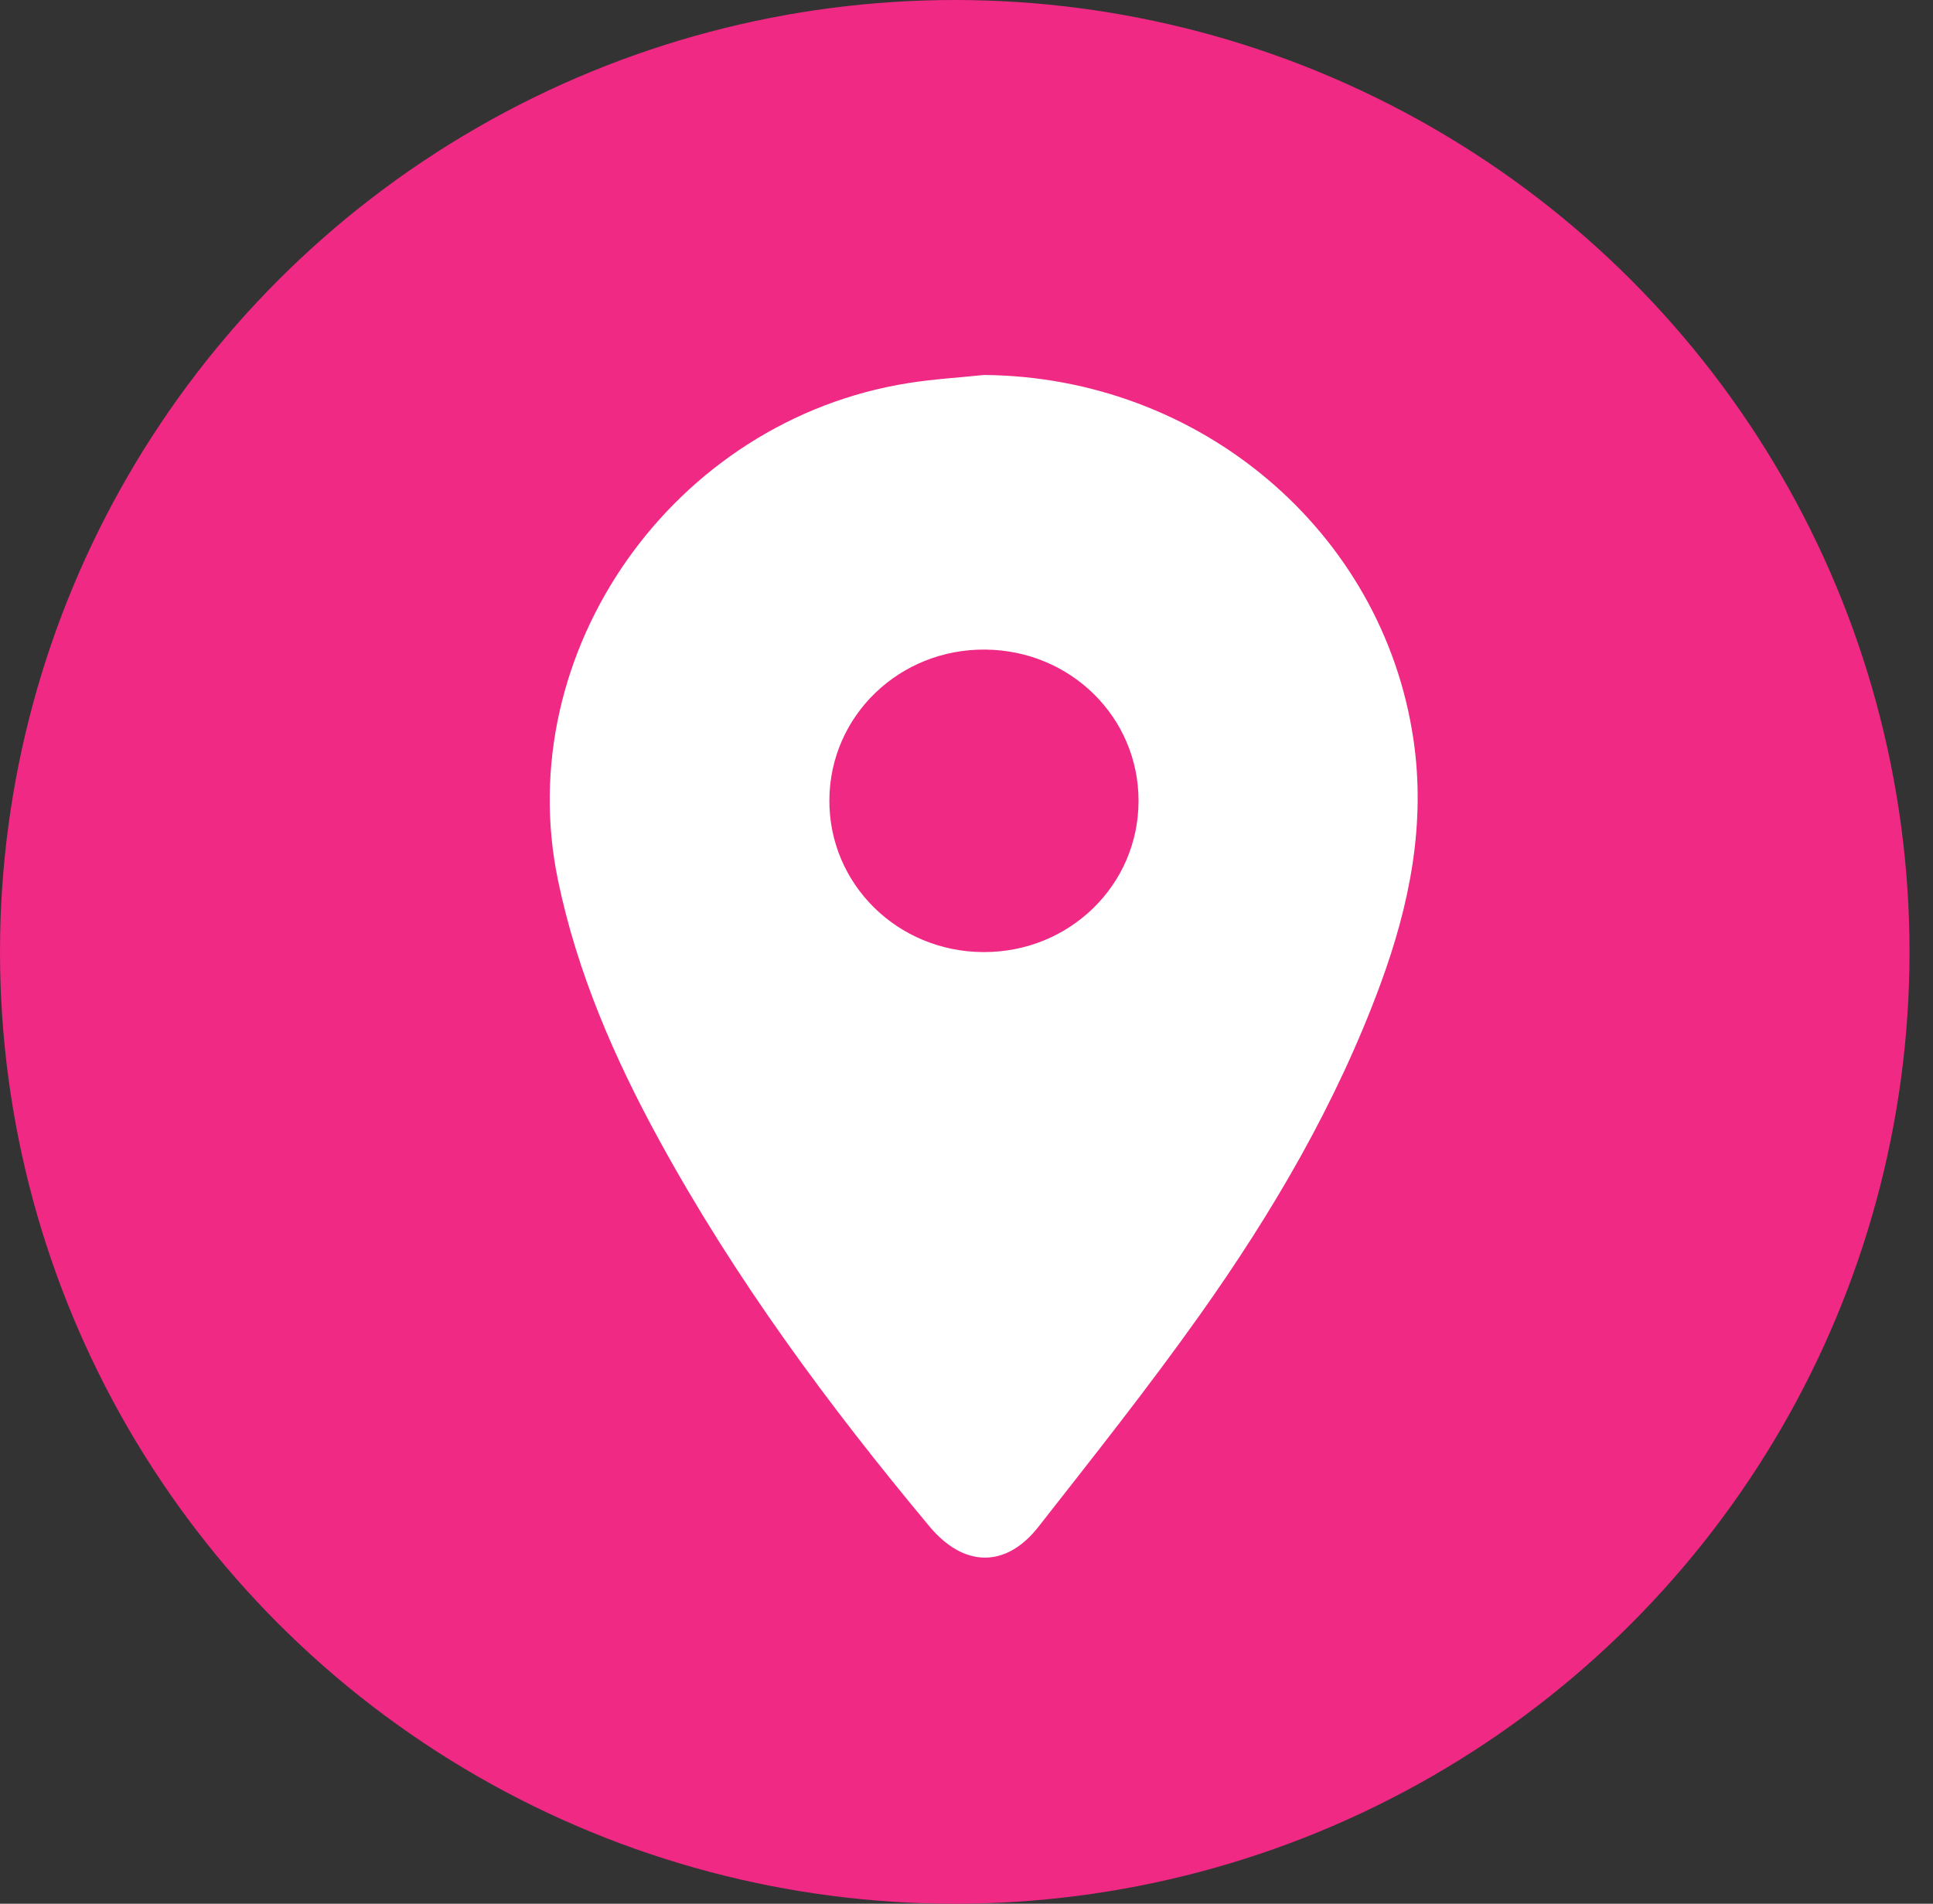 <svg xmlns="http://www.w3.org/2000/svg" width="67" height="66" viewBox="0 0 67 66" fill="none"><rect x="0" y="0" width="67" height="66" fill="#333333" stroke="none"/><ellipse cx="33.093" cy="33" rx="33.093" ry="33" fill="#EF2984"></ellipse><path d="M48.989 25.62C47.922 18.41 41.585 13.059 34.104 13C33.239 13.091 32.368 13.141 31.508 13.277C23.342 14.559 17.693 22.583 19.34 30.513C20.004 33.714 21.29 36.676 22.854 39.534C25.476 44.329 28.711 48.715 32.218 52.92C33.402 54.341 34.861 54.376 35.994 52.931C37.882 50.521 39.787 48.121 41.557 45.63C44.109 42.04 46.324 38.257 47.847 34.121C48.861 31.369 49.425 28.558 48.99 25.621L48.989 25.62ZM34.084 33.007C31.103 32.994 28.728 30.645 28.747 27.728C28.767 24.812 31.176 22.491 34.154 22.52C37.115 22.547 39.469 24.874 39.463 27.773C39.458 30.69 37.062 33.02 34.084 33.007Z" fill="white"></path></svg>
